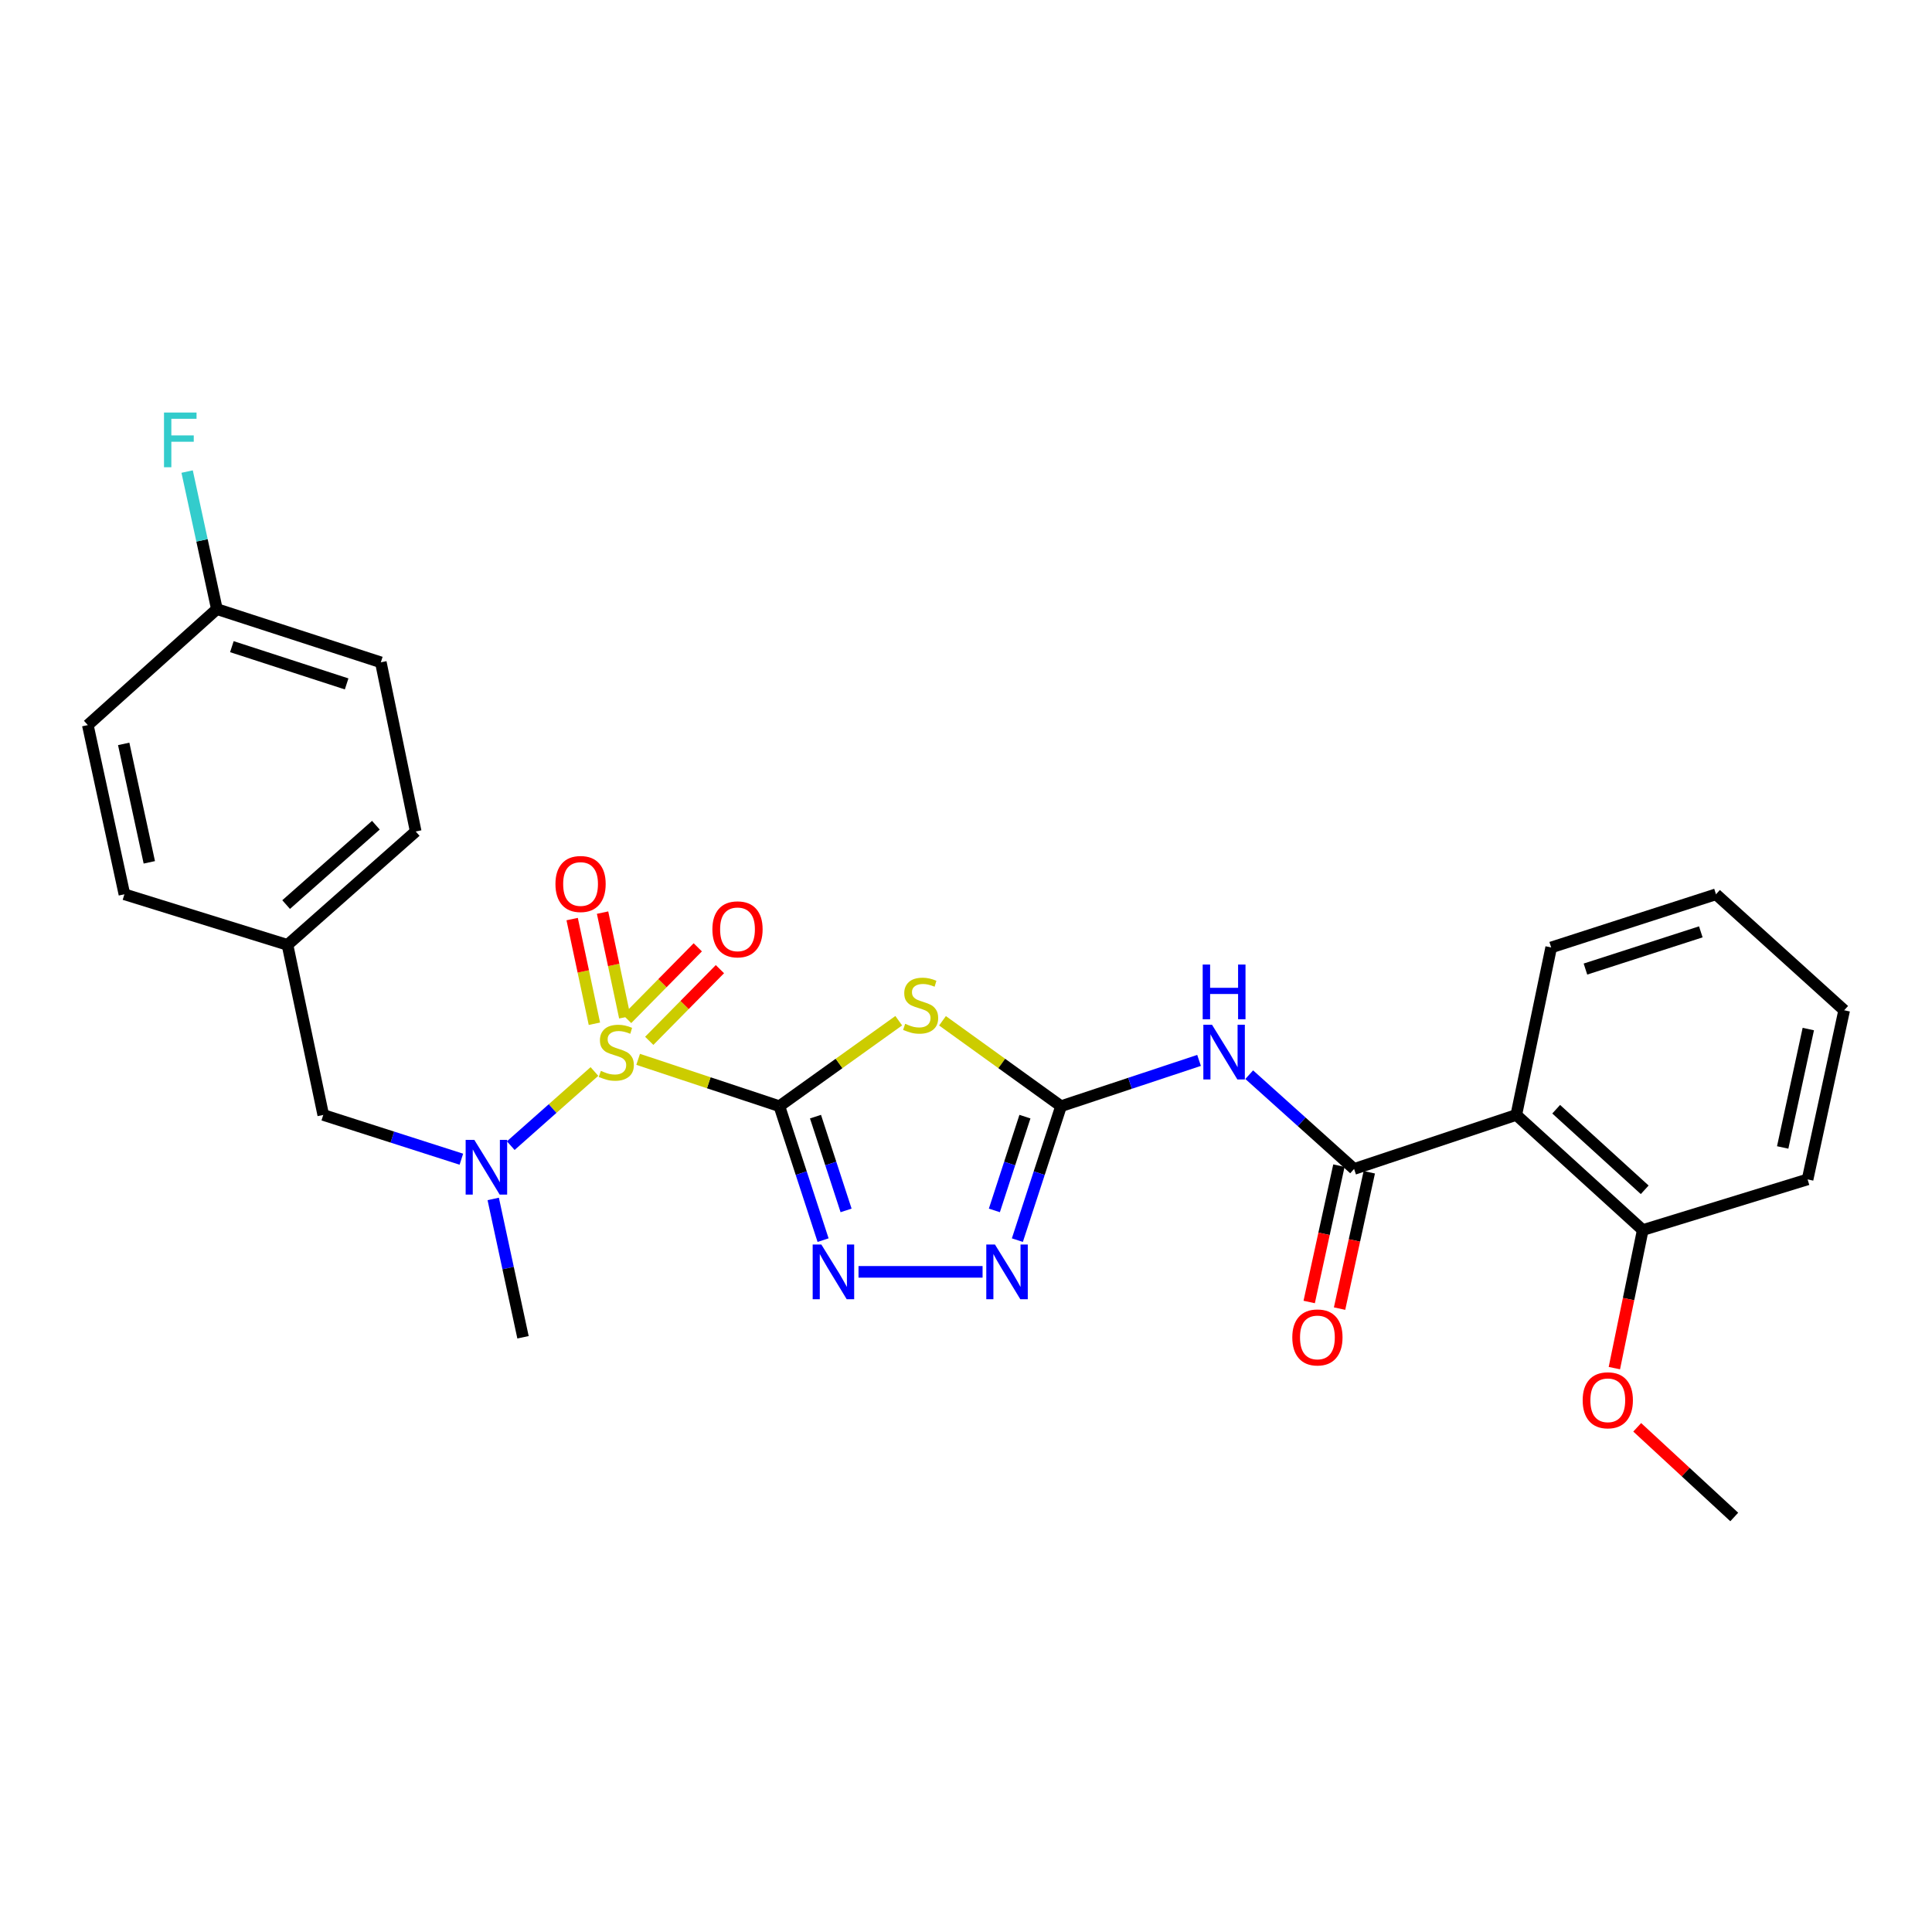 <?xml version='1.0' encoding='iso-8859-1'?>
<svg version='1.1' baseProfile='full'
              xmlns='http://www.w3.org/2000/svg'
                      xmlns:rdkit='http://www.rdkit.org/xml'
                      xmlns:xlink='http://www.w3.org/1999/xlink'
                  xml:space='preserve'
width='1000px' height='1000px' viewBox='0 0 1000 1000'>
<!-- END OF HEADER -->
<rect style='opacity:1.0;fill:#FFFFFF;stroke:none' width='1000' height='1000' x='0' y='0'> </rect>
<path class='bond-0' d='M 403.409,572.562 L 366.857,560.437' style='fill:none;fill-rule:evenodd;stroke:#000000;stroke-width:6px;stroke-linecap:butt;stroke-linejoin:miter;stroke-opacity:1' />
<path class='bond-0' d='M 366.857,560.437 L 330.306,548.313' style='fill:none;fill-rule:evenodd;stroke:#CCCC00;stroke-width:6px;stroke-linecap:butt;stroke-linejoin:miter;stroke-opacity:1' />
<path class='bond-1' d='M 403.409,572.562 L 434.298,550.439' style='fill:none;fill-rule:evenodd;stroke:#000000;stroke-width:6px;stroke-linecap:butt;stroke-linejoin:miter;stroke-opacity:1' />
<path class='bond-1' d='M 434.298,550.439 L 465.188,528.316' style='fill:none;fill-rule:evenodd;stroke:#CCCC00;stroke-width:6px;stroke-linecap:butt;stroke-linejoin:miter;stroke-opacity:1' />
<path class='bond-3' d='M 403.409,572.562 L 414.717,607.228' style='fill:none;fill-rule:evenodd;stroke:#000000;stroke-width:6px;stroke-linecap:butt;stroke-linejoin:miter;stroke-opacity:1' />
<path class='bond-3' d='M 414.717,607.228 L 426.026,641.894' style='fill:none;fill-rule:evenodd;stroke:#0000FF;stroke-width:6px;stroke-linecap:butt;stroke-linejoin:miter;stroke-opacity:1' />
<path class='bond-3' d='M 422.099,577.971 L 430.015,602.238' style='fill:none;fill-rule:evenodd;stroke:#000000;stroke-width:6px;stroke-linecap:butt;stroke-linejoin:miter;stroke-opacity:1' />
<path class='bond-3' d='M 430.015,602.238 L 437.931,626.504' style='fill:none;fill-rule:evenodd;stroke:#0000FF;stroke-width:6px;stroke-linecap:butt;stroke-linejoin:miter;stroke-opacity:1' />
<path class='bond-7' d='M 307.676,554.601 L 286.022,573.791' style='fill:none;fill-rule:evenodd;stroke:#CCCC00;stroke-width:6px;stroke-linecap:butt;stroke-linejoin:miter;stroke-opacity:1' />
<path class='bond-7' d='M 286.022,573.791 L 264.368,592.981' style='fill:none;fill-rule:evenodd;stroke:#0000FF;stroke-width:6px;stroke-linecap:butt;stroke-linejoin:miter;stroke-opacity:1' />
<path class='bond-9' d='M 336.045,538.737 L 354.337,520.184' style='fill:none;fill-rule:evenodd;stroke:#CCCC00;stroke-width:6px;stroke-linecap:butt;stroke-linejoin:miter;stroke-opacity:1' />
<path class='bond-9' d='M 354.337,520.184 L 372.629,501.632' style='fill:none;fill-rule:evenodd;stroke:#FF0000;stroke-width:6px;stroke-linecap:butt;stroke-linejoin:miter;stroke-opacity:1' />
<path class='bond-9' d='M 324.587,527.44 L 342.879,508.887' style='fill:none;fill-rule:evenodd;stroke:#CCCC00;stroke-width:6px;stroke-linecap:butt;stroke-linejoin:miter;stroke-opacity:1' />
<path class='bond-9' d='M 342.879,508.887 L 361.171,490.334' style='fill:none;fill-rule:evenodd;stroke:#FF0000;stroke-width:6px;stroke-linecap:butt;stroke-linejoin:miter;stroke-opacity:1' />
<path class='bond-10' d='M 323.399,526.545 L 317.644,499.458' style='fill:none;fill-rule:evenodd;stroke:#CCCC00;stroke-width:6px;stroke-linecap:butt;stroke-linejoin:miter;stroke-opacity:1' />
<path class='bond-10' d='M 317.644,499.458 L 311.888,472.371' style='fill:none;fill-rule:evenodd;stroke:#FF0000;stroke-width:6px;stroke-linecap:butt;stroke-linejoin:miter;stroke-opacity:1' />
<path class='bond-10' d='M 307.659,529.89 L 301.904,502.802' style='fill:none;fill-rule:evenodd;stroke:#CCCC00;stroke-width:6px;stroke-linecap:butt;stroke-linejoin:miter;stroke-opacity:1' />
<path class='bond-10' d='M 301.904,502.802 L 296.148,475.715' style='fill:none;fill-rule:evenodd;stroke:#FF0000;stroke-width:6px;stroke-linecap:butt;stroke-linejoin:miter;stroke-opacity:1' />
<path class='bond-2' d='M 487.835,528.358 L 518.515,550.46' style='fill:none;fill-rule:evenodd;stroke:#CCCC00;stroke-width:6px;stroke-linecap:butt;stroke-linejoin:miter;stroke-opacity:1' />
<path class='bond-2' d='M 518.515,550.46 L 549.194,572.562' style='fill:none;fill-rule:evenodd;stroke:#000000;stroke-width:6px;stroke-linecap:butt;stroke-linejoin:miter;stroke-opacity:1' />
<path class='bond-5' d='M 549.194,572.562 L 584.911,560.713' style='fill:none;fill-rule:evenodd;stroke:#000000;stroke-width:6px;stroke-linecap:butt;stroke-linejoin:miter;stroke-opacity:1' />
<path class='bond-5' d='M 584.911,560.713 L 620.628,548.864' style='fill:none;fill-rule:evenodd;stroke:#0000FF;stroke-width:6px;stroke-linecap:butt;stroke-linejoin:miter;stroke-opacity:1' />
<path class='bond-28' d='M 549.194,572.562 L 537.893,607.228' style='fill:none;fill-rule:evenodd;stroke:#000000;stroke-width:6px;stroke-linecap:butt;stroke-linejoin:miter;stroke-opacity:1' />
<path class='bond-28' d='M 537.893,607.228 L 526.591,641.894' style='fill:none;fill-rule:evenodd;stroke:#0000FF;stroke-width:6px;stroke-linecap:butt;stroke-linejoin:miter;stroke-opacity:1' />
<path class='bond-28' d='M 530.505,577.974 L 522.594,602.241' style='fill:none;fill-rule:evenodd;stroke:#000000;stroke-width:6px;stroke-linecap:butt;stroke-linejoin:miter;stroke-opacity:1' />
<path class='bond-28' d='M 522.594,602.241 L 514.683,626.507' style='fill:none;fill-rule:evenodd;stroke:#0000FF;stroke-width:6px;stroke-linecap:butt;stroke-linejoin:miter;stroke-opacity:1' />
<path class='bond-6' d='M 444.367,658.309 L 508.578,658.309' style='fill:none;fill-rule:evenodd;stroke:#0000FF;stroke-width:6px;stroke-linecap:butt;stroke-linejoin:miter;stroke-opacity:1' />
<path class='bond-4' d='M 700.879,605.048 L 673.736,580.649' style='fill:none;fill-rule:evenodd;stroke:#000000;stroke-width:6px;stroke-linecap:butt;stroke-linejoin:miter;stroke-opacity:1' />
<path class='bond-4' d='M 673.736,580.649 L 646.593,556.251' style='fill:none;fill-rule:evenodd;stroke:#0000FF;stroke-width:6px;stroke-linecap:butt;stroke-linejoin:miter;stroke-opacity:1' />
<path class='bond-8' d='M 700.879,605.048 L 784.83,577.094' style='fill:none;fill-rule:evenodd;stroke:#000000;stroke-width:6px;stroke-linecap:butt;stroke-linejoin:miter;stroke-opacity:1' />
<path class='bond-12' d='M 693.018,603.335 L 685.328,638.622' style='fill:none;fill-rule:evenodd;stroke:#000000;stroke-width:6px;stroke-linecap:butt;stroke-linejoin:miter;stroke-opacity:1' />
<path class='bond-12' d='M 685.328,638.622 L 677.637,673.909' style='fill:none;fill-rule:evenodd;stroke:#FF0000;stroke-width:6px;stroke-linecap:butt;stroke-linejoin:miter;stroke-opacity:1' />
<path class='bond-12' d='M 708.74,606.761 L 701.05,642.048' style='fill:none;fill-rule:evenodd;stroke:#000000;stroke-width:6px;stroke-linecap:butt;stroke-linejoin:miter;stroke-opacity:1' />
<path class='bond-12' d='M 701.05,642.048 L 693.359,677.336' style='fill:none;fill-rule:evenodd;stroke:#FF0000;stroke-width:6px;stroke-linecap:butt;stroke-linejoin:miter;stroke-opacity:1' />
<path class='bond-11' d='M 238.803,600.002 L 203.06,588.548' style='fill:none;fill-rule:evenodd;stroke:#0000FF;stroke-width:6px;stroke-linecap:butt;stroke-linejoin:miter;stroke-opacity:1' />
<path class='bond-11' d='M 203.06,588.548 L 167.317,577.094' style='fill:none;fill-rule:evenodd;stroke:#000000;stroke-width:6px;stroke-linecap:butt;stroke-linejoin:miter;stroke-opacity:1' />
<path class='bond-23' d='M 255.293,620.565 L 263.002,656.368' style='fill:none;fill-rule:evenodd;stroke:#0000FF;stroke-width:6px;stroke-linecap:butt;stroke-linejoin:miter;stroke-opacity:1' />
<path class='bond-23' d='M 263.002,656.368 L 270.711,692.172' style='fill:none;fill-rule:evenodd;stroke:#000000;stroke-width:6px;stroke-linecap:butt;stroke-linejoin:miter;stroke-opacity:1' />
<path class='bond-13' d='M 784.83,577.094 L 850.284,636.676' style='fill:none;fill-rule:evenodd;stroke:#000000;stroke-width:6px;stroke-linecap:butt;stroke-linejoin:miter;stroke-opacity:1' />
<path class='bond-13' d='M 805.479,574.132 L 851.298,615.839' style='fill:none;fill-rule:evenodd;stroke:#000000;stroke-width:6px;stroke-linecap:butt;stroke-linejoin:miter;stroke-opacity:1' />
<path class='bond-17' d='M 784.83,577.094 L 802.887,490.399' style='fill:none;fill-rule:evenodd;stroke:#000000;stroke-width:6px;stroke-linecap:butt;stroke-linejoin:miter;stroke-opacity:1' />
<path class='bond-14' d='M 167.317,577.094 L 148.804,489.067' style='fill:none;fill-rule:evenodd;stroke:#000000;stroke-width:6px;stroke-linecap:butt;stroke-linejoin:miter;stroke-opacity:1' />
<path class='bond-18' d='M 850.284,636.676 L 842.94,672.406' style='fill:none;fill-rule:evenodd;stroke:#000000;stroke-width:6px;stroke-linecap:butt;stroke-linejoin:miter;stroke-opacity:1' />
<path class='bond-18' d='M 842.94,672.406 L 835.596,708.136' style='fill:none;fill-rule:evenodd;stroke:#FF0000;stroke-width:6px;stroke-linecap:butt;stroke-linejoin:miter;stroke-opacity:1' />
<path class='bond-24' d='M 850.284,636.676 L 935.603,610.456' style='fill:none;fill-rule:evenodd;stroke:#000000;stroke-width:6px;stroke-linecap:butt;stroke-linejoin:miter;stroke-opacity:1' />
<path class='bond-19' d='M 148.804,489.067 L 64.397,462.883' style='fill:none;fill-rule:evenodd;stroke:#000000;stroke-width:6px;stroke-linecap:butt;stroke-linejoin:miter;stroke-opacity:1' />
<path class='bond-20' d='M 148.804,489.067 L 215.17,430.37' style='fill:none;fill-rule:evenodd;stroke:#000000;stroke-width:6px;stroke-linecap:butt;stroke-linejoin:miter;stroke-opacity:1' />
<path class='bond-20' d='M 148.099,468.209 L 194.555,427.122' style='fill:none;fill-rule:evenodd;stroke:#000000;stroke-width:6px;stroke-linecap:butt;stroke-linejoin:miter;stroke-opacity:1' />
<path class='bond-15' d='M 112.259,315.275 L 197.113,342.817' style='fill:none;fill-rule:evenodd;stroke:#000000;stroke-width:6px;stroke-linecap:butt;stroke-linejoin:miter;stroke-opacity:1' />
<path class='bond-15' d='M 120.019,334.711 L 179.417,353.991' style='fill:none;fill-rule:evenodd;stroke:#000000;stroke-width:6px;stroke-linecap:butt;stroke-linejoin:miter;stroke-opacity:1' />
<path class='bond-16' d='M 112.259,315.275 L 104.558,279.68' style='fill:none;fill-rule:evenodd;stroke:#000000;stroke-width:6px;stroke-linecap:butt;stroke-linejoin:miter;stroke-opacity:1' />
<path class='bond-16' d='M 104.558,279.68 L 96.856,244.086' style='fill:none;fill-rule:evenodd;stroke:#33CCCC;stroke-width:6px;stroke-linecap:butt;stroke-linejoin:miter;stroke-opacity:1' />
<path class='bond-29' d='M 112.259,315.275 L 45.455,375.303' style='fill:none;fill-rule:evenodd;stroke:#000000;stroke-width:6px;stroke-linecap:butt;stroke-linejoin:miter;stroke-opacity:1' />
<path class='bond-26' d='M 802.887,490.399 L 888.197,462.883' style='fill:none;fill-rule:evenodd;stroke:#000000;stroke-width:6px;stroke-linecap:butt;stroke-linejoin:miter;stroke-opacity:1' />
<path class='bond-26' d='M 820.623,501.586 L 880.34,482.325' style='fill:none;fill-rule:evenodd;stroke:#000000;stroke-width:6px;stroke-linecap:butt;stroke-linejoin:miter;stroke-opacity:1' />
<path class='bond-25' d='M 847.419,738.774 L 872.532,761.981' style='fill:none;fill-rule:evenodd;stroke:#FF0000;stroke-width:6px;stroke-linecap:butt;stroke-linejoin:miter;stroke-opacity:1' />
<path class='bond-25' d='M 872.532,761.981 L 897.646,785.187' style='fill:none;fill-rule:evenodd;stroke:#000000;stroke-width:6px;stroke-linecap:butt;stroke-linejoin:miter;stroke-opacity:1' />
<path class='bond-22' d='M 64.397,462.883 L 45.455,375.303' style='fill:none;fill-rule:evenodd;stroke:#000000;stroke-width:6px;stroke-linecap:butt;stroke-linejoin:miter;stroke-opacity:1' />
<path class='bond-22' d='M 77.283,446.345 L 64.023,385.039' style='fill:none;fill-rule:evenodd;stroke:#000000;stroke-width:6px;stroke-linecap:butt;stroke-linejoin:miter;stroke-opacity:1' />
<path class='bond-21' d='M 215.17,430.37 L 197.113,342.817' style='fill:none;fill-rule:evenodd;stroke:#000000;stroke-width:6px;stroke-linecap:butt;stroke-linejoin:miter;stroke-opacity:1' />
<path class='bond-30' d='M 935.603,610.456 L 954.545,522.912' style='fill:none;fill-rule:evenodd;stroke:#000000;stroke-width:6px;stroke-linecap:butt;stroke-linejoin:miter;stroke-opacity:1' />
<path class='bond-30' d='M 922.717,593.921 L 935.977,532.64' style='fill:none;fill-rule:evenodd;stroke:#000000;stroke-width:6px;stroke-linecap:butt;stroke-linejoin:miter;stroke-opacity:1' />
<path class='bond-27' d='M 888.197,462.883 L 954.545,522.912' style='fill:none;fill-rule:evenodd;stroke:#000000;stroke-width:6px;stroke-linecap:butt;stroke-linejoin:miter;stroke-opacity:1' />
<path  class='atom-1' d='M 311.002 554.283
Q 311.322 554.403, 312.642 554.963
Q 313.962 555.523, 315.402 555.883
Q 316.882 556.203, 318.322 556.203
Q 321.002 556.203, 322.562 554.923
Q 324.122 553.603, 324.122 551.323
Q 324.122 549.763, 323.322 548.803
Q 322.562 547.843, 321.362 547.323
Q 320.162 546.803, 318.162 546.203
Q 315.642 545.443, 314.122 544.723
Q 312.642 544.003, 311.562 542.483
Q 310.522 540.963, 310.522 538.403
Q 310.522 534.843, 312.922 532.643
Q 315.362 530.443, 320.162 530.443
Q 323.442 530.443, 327.162 532.003
L 326.242 535.083
Q 322.842 533.683, 320.282 533.683
Q 317.522 533.683, 316.002 534.843
Q 314.482 535.963, 314.522 537.923
Q 314.522 539.443, 315.282 540.363
Q 316.082 541.283, 317.202 541.803
Q 318.362 542.323, 320.282 542.923
Q 322.842 543.723, 324.362 544.523
Q 325.882 545.323, 326.962 546.963
Q 328.082 548.563, 328.082 551.323
Q 328.082 555.243, 325.442 557.363
Q 322.842 559.443, 318.482 559.443
Q 315.962 559.443, 314.042 558.883
Q 312.162 558.363, 309.922 557.443
L 311.002 554.283
' fill='#CCCC00'/>
<path  class='atom-2' d='M 468.516 529.923
Q 468.836 530.043, 470.156 530.603
Q 471.476 531.163, 472.916 531.523
Q 474.396 531.843, 475.836 531.843
Q 478.516 531.843, 480.076 530.563
Q 481.636 529.243, 481.636 526.963
Q 481.636 525.403, 480.836 524.443
Q 480.076 523.483, 478.876 522.963
Q 477.676 522.443, 475.676 521.843
Q 473.156 521.083, 471.636 520.363
Q 470.156 519.643, 469.076 518.123
Q 468.036 516.603, 468.036 514.043
Q 468.036 510.483, 470.436 508.283
Q 472.876 506.083, 477.676 506.083
Q 480.956 506.083, 484.676 507.643
L 483.756 510.723
Q 480.356 509.323, 477.796 509.323
Q 475.036 509.323, 473.516 510.483
Q 471.996 511.603, 472.036 513.563
Q 472.036 515.083, 472.796 516.003
Q 473.596 516.923, 474.716 517.443
Q 475.876 517.963, 477.796 518.563
Q 480.356 519.363, 481.876 520.163
Q 483.396 520.963, 484.476 522.603
Q 485.596 524.203, 485.596 526.963
Q 485.596 530.883, 482.956 533.003
Q 480.356 535.083, 475.996 535.083
Q 473.476 535.083, 471.556 534.523
Q 469.676 534.003, 467.436 533.083
L 468.516 529.923
' fill='#CCCC00'/>
<path  class='atom-4' d='M 425.121 644.149
L 434.401 659.149
Q 435.321 660.629, 436.801 663.309
Q 438.281 665.989, 438.361 666.149
L 438.361 644.149
L 442.121 644.149
L 442.121 672.469
L 438.241 672.469
L 428.281 656.069
Q 427.121 654.149, 425.881 651.949
Q 424.681 649.749, 424.321 649.069
L 424.321 672.469
L 420.641 672.469
L 420.641 644.149
L 425.121 644.149
' fill='#0000FF'/>
<path  class='atom-6' d='M 627.332 530.403
L 636.612 545.403
Q 637.532 546.883, 639.012 549.563
Q 640.492 552.243, 640.572 552.403
L 640.572 530.403
L 644.332 530.403
L 644.332 558.723
L 640.452 558.723
L 630.492 542.323
Q 629.332 540.403, 628.092 538.203
Q 626.892 536.003, 626.532 535.323
L 626.532 558.723
L 622.852 558.723
L 622.852 530.403
L 627.332 530.403
' fill='#0000FF'/>
<path  class='atom-6' d='M 622.512 499.251
L 626.352 499.251
L 626.352 511.291
L 640.832 511.291
L 640.832 499.251
L 644.672 499.251
L 644.672 527.571
L 640.832 527.571
L 640.832 514.491
L 626.352 514.491
L 626.352 527.571
L 622.512 527.571
L 622.512 499.251
' fill='#0000FF'/>
<path  class='atom-7' d='M 514.98 644.149
L 524.26 659.149
Q 525.18 660.629, 526.66 663.309
Q 528.14 665.989, 528.22 666.149
L 528.22 644.149
L 531.98 644.149
L 531.98 672.469
L 528.1 672.469
L 518.14 656.069
Q 516.98 654.149, 515.74 651.949
Q 514.54 649.749, 514.18 649.069
L 514.18 672.469
L 510.5 672.469
L 510.5 644.149
L 514.98 644.149
' fill='#0000FF'/>
<path  class='atom-8' d='M 245.5 589.994
L 254.78 604.994
Q 255.7 606.474, 257.18 609.154
Q 258.66 611.834, 258.74 611.994
L 258.74 589.994
L 262.5 589.994
L 262.5 618.314
L 258.62 618.314
L 248.66 601.914
Q 247.5 599.994, 246.26 597.794
Q 245.06 595.594, 244.7 594.914
L 244.7 618.314
L 241.02 618.314
L 241.02 589.994
L 245.5 589.994
' fill='#0000FF'/>
<path  class='atom-10' d='M 368.731 481.021
Q 368.731 474.221, 372.091 470.421
Q 375.451 466.621, 381.731 466.621
Q 388.011 466.621, 391.371 470.421
Q 394.731 474.221, 394.731 481.021
Q 394.731 487.901, 391.331 491.821
Q 387.931 495.701, 381.731 495.701
Q 375.491 495.701, 372.091 491.821
Q 368.731 487.941, 368.731 481.021
M 381.731 492.501
Q 386.051 492.501, 388.371 489.621
Q 390.731 486.701, 390.731 481.021
Q 390.731 475.461, 388.371 472.661
Q 386.051 469.821, 381.731 469.821
Q 377.411 469.821, 375.051 472.621
Q 372.731 475.421, 372.731 481.021
Q 372.731 486.741, 375.051 489.621
Q 377.411 492.501, 381.731 492.501
' fill='#FF0000'/>
<path  class='atom-11' d='M 287.498 457.555
Q 287.498 450.755, 290.858 446.955
Q 294.218 443.155, 300.498 443.155
Q 306.778 443.155, 310.138 446.955
Q 313.498 450.755, 313.498 457.555
Q 313.498 464.435, 310.098 468.355
Q 306.698 472.235, 300.498 472.235
Q 294.258 472.235, 290.858 468.355
Q 287.498 464.475, 287.498 457.555
M 300.498 469.035
Q 304.818 469.035, 307.138 466.155
Q 309.498 463.235, 309.498 457.555
Q 309.498 451.995, 307.138 449.195
Q 304.818 446.355, 300.498 446.355
Q 296.178 446.355, 293.818 449.155
Q 291.498 451.955, 291.498 457.555
Q 291.498 463.275, 293.818 466.155
Q 296.178 469.035, 300.498 469.035
' fill='#FF0000'/>
<path  class='atom-13' d='M 668.891 692.252
Q 668.891 685.452, 672.251 681.652
Q 675.611 677.852, 681.891 677.852
Q 688.171 677.852, 691.531 681.652
Q 694.891 685.452, 694.891 692.252
Q 694.891 699.132, 691.491 703.052
Q 688.091 706.932, 681.891 706.932
Q 675.651 706.932, 672.251 703.052
Q 668.891 699.172, 668.891 692.252
M 681.891 703.732
Q 686.211 703.732, 688.531 700.852
Q 690.891 697.932, 690.891 692.252
Q 690.891 686.692, 688.531 683.892
Q 686.211 681.052, 681.891 681.052
Q 677.571 681.052, 675.211 683.852
Q 672.891 686.652, 672.891 692.252
Q 672.891 697.972, 675.211 700.852
Q 677.571 703.732, 681.891 703.732
' fill='#FF0000'/>
<path  class='atom-17' d='M 84.888 213.526
L 101.728 213.526
L 101.728 216.766
L 88.688 216.766
L 88.688 225.366
L 100.288 225.366
L 100.288 228.646
L 88.688 228.646
L 88.688 241.846
L 84.888 241.846
L 84.888 213.526
' fill='#33CCCC'/>
<path  class='atom-19' d='M 819.191 724.783
Q 819.191 717.983, 822.551 714.183
Q 825.911 710.383, 832.191 710.383
Q 838.471 710.383, 841.831 714.183
Q 845.191 717.983, 845.191 724.783
Q 845.191 731.663, 841.791 735.583
Q 838.391 739.463, 832.191 739.463
Q 825.951 739.463, 822.551 735.583
Q 819.191 731.703, 819.191 724.783
M 832.191 736.263
Q 836.511 736.263, 838.831 733.383
Q 841.191 730.463, 841.191 724.783
Q 841.191 719.223, 838.831 716.423
Q 836.511 713.583, 832.191 713.583
Q 827.871 713.583, 825.511 716.383
Q 823.191 719.183, 823.191 724.783
Q 823.191 730.503, 825.511 733.383
Q 827.871 736.263, 832.191 736.263
' fill='#FF0000'/>
</svg>
